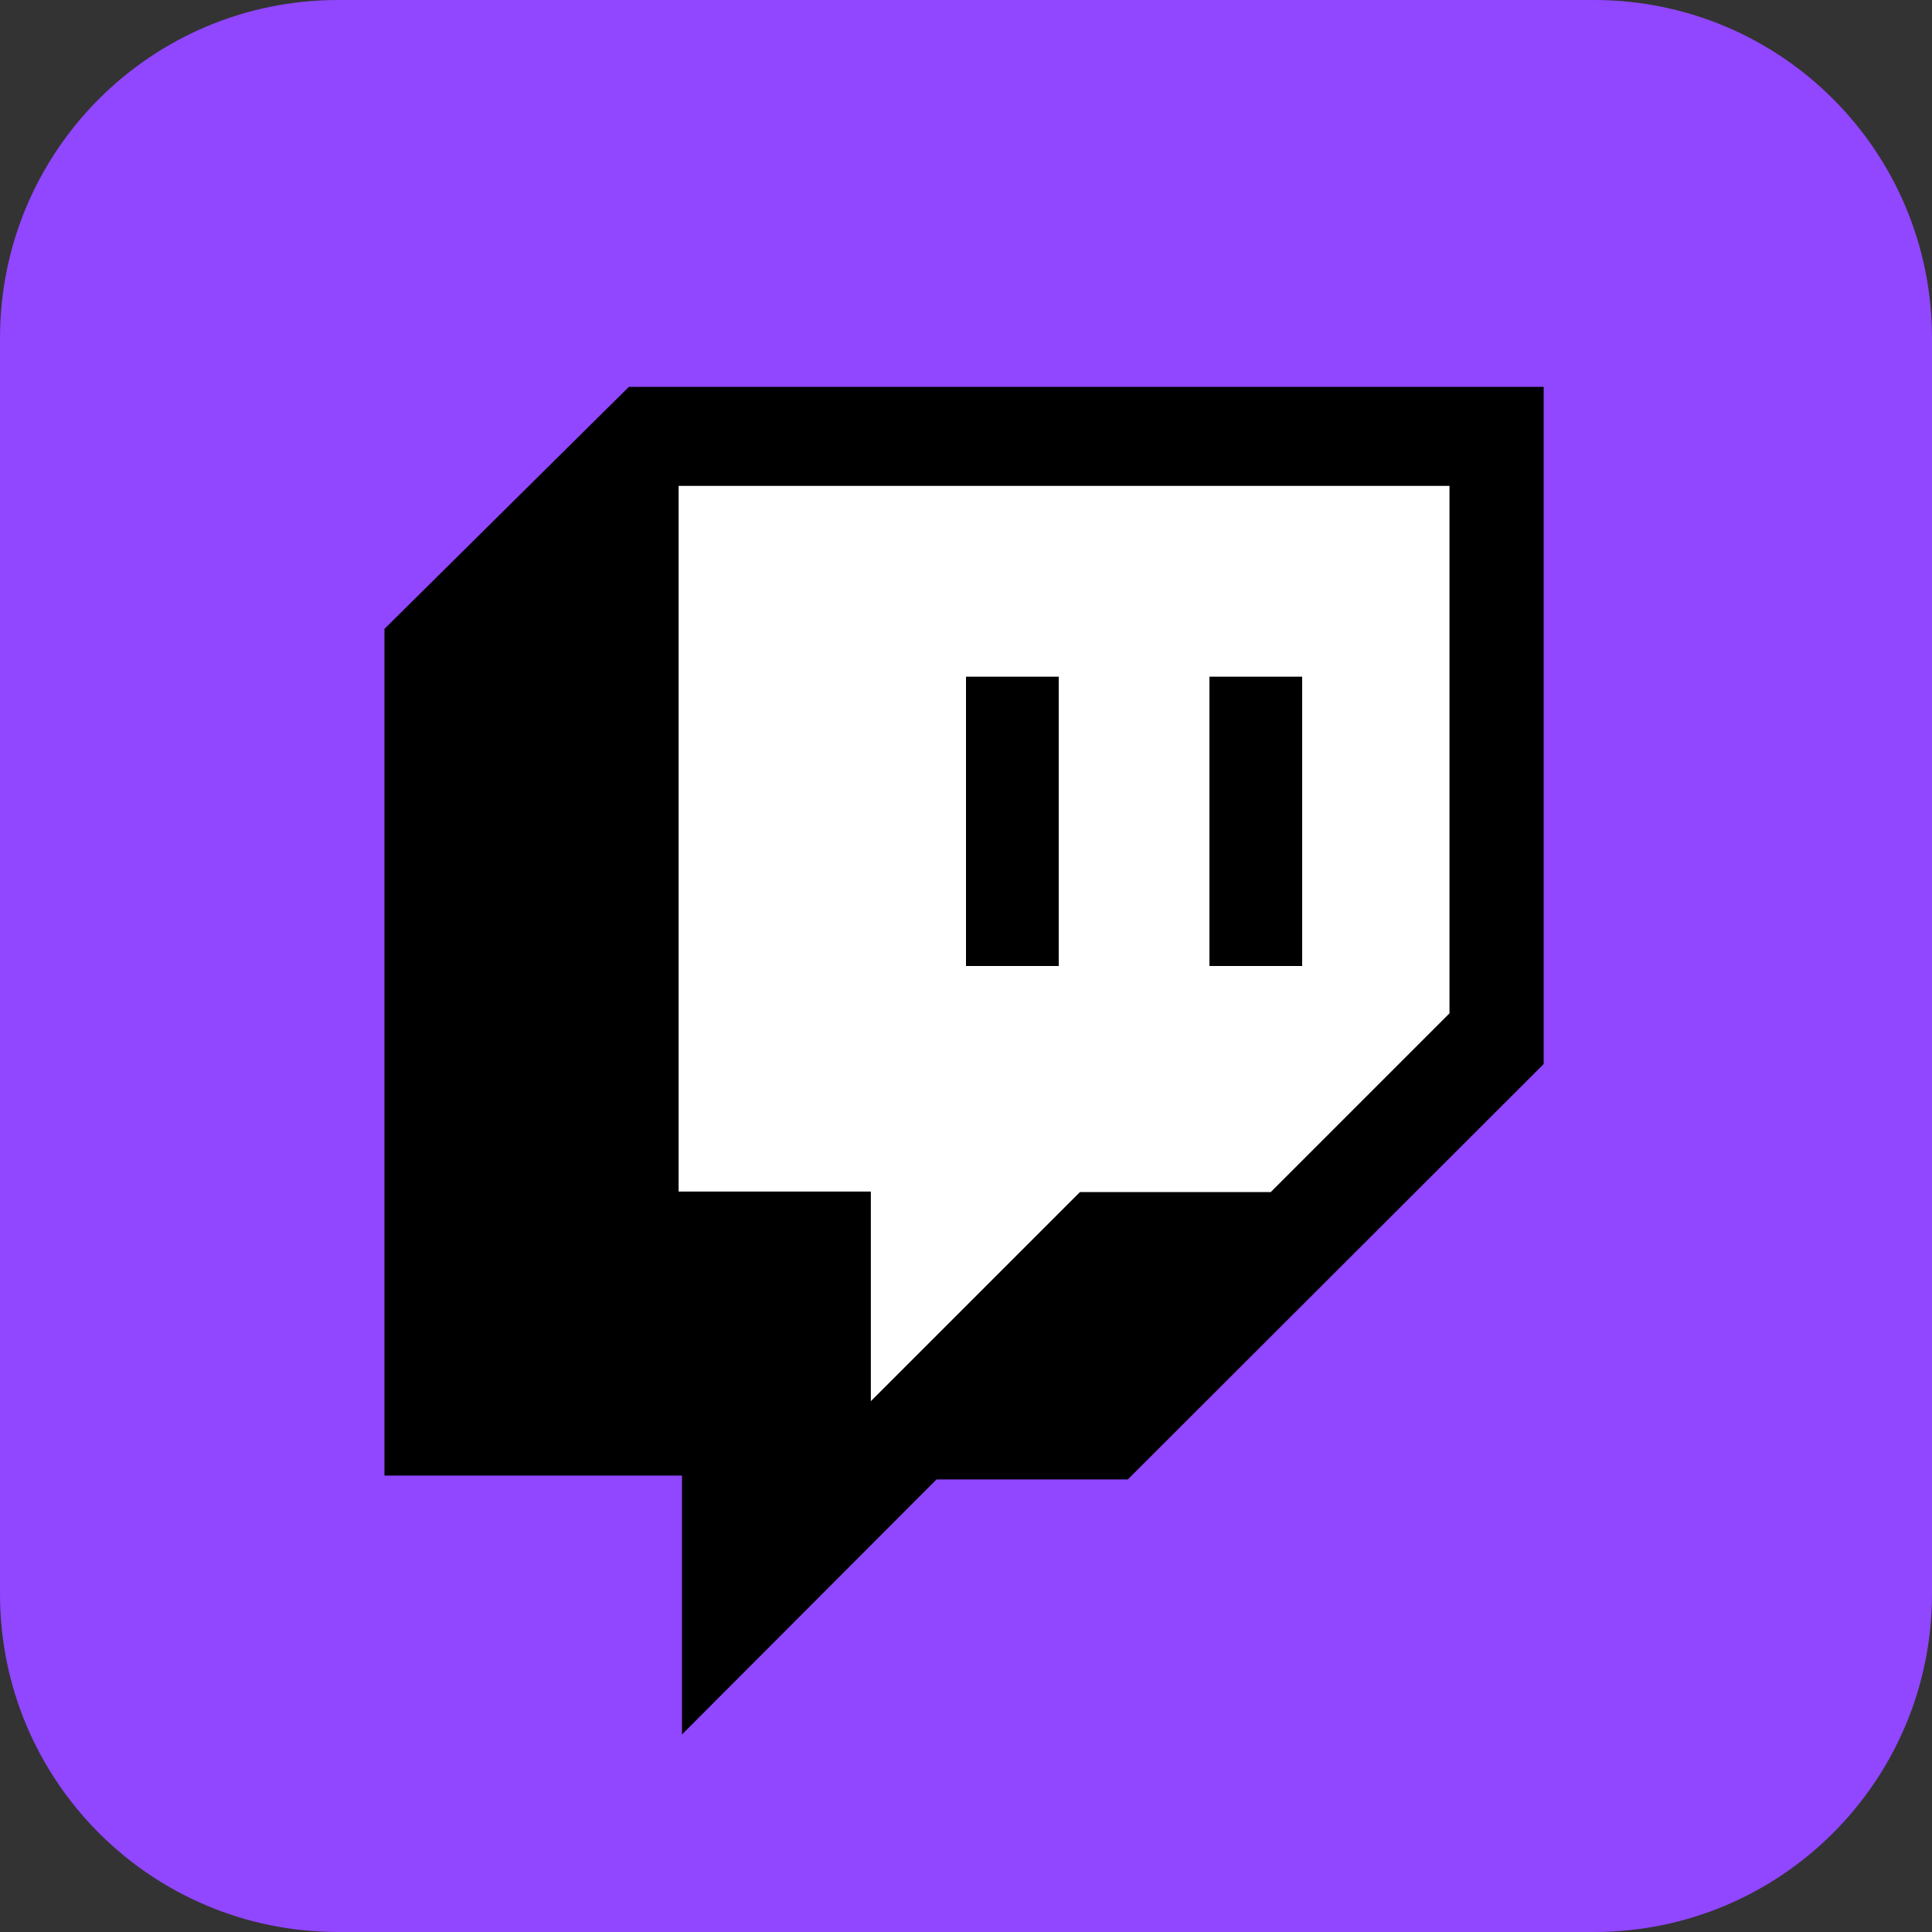 <?xml version="1.0" encoding="utf-8"?>
<!-- Generator: Adobe Illustrator 27.1.1, SVG Export Plug-In . SVG Version: 6.00 Build 0)  -->
<svg version="1.1" id="Слой_2" xmlns="http://www.w3.org/2000/svg" xmlns:xlink="http://www.w3.org/1999/xlink" x="0px" y="0px"
	 viewBox="0 0 400 400" style="enable-background:new 0 0 400 400;" xml:space="preserve">
<rect x="0" y="0" width="400" height="400" fill="#333333" stroke="none"/>
<path fill="#9146FF" d="M330,400H70c-38.7,0-70-31.3-70-70V70C0,31.3,31.3,0,70,0h260c38.7,0,70,31.3,70,70v260
	C400,368.7,368.7,400,330,400z"/>
<polygon points="130.2,80.1 319.6,80.1 319.6,220.3 233.5,306.3 193.9,306.3 141.2,359.1 141.2,305.5 79.6,305.5 79.6,130.2 "/>
<polygon fill="#FFFFFF" points="140.5,100.6 300.1,100.6 300.1,209.8 263.1,246.8 223.6,246.8 180.3,290.1 180.3,246.7 140.5,246.7 "/>
<rect x="200" y="140.1" width="19.2" height="59.9"/>
<rect x="250.4" y="140.1" width="19.2" height="59.9"/>
</svg>
